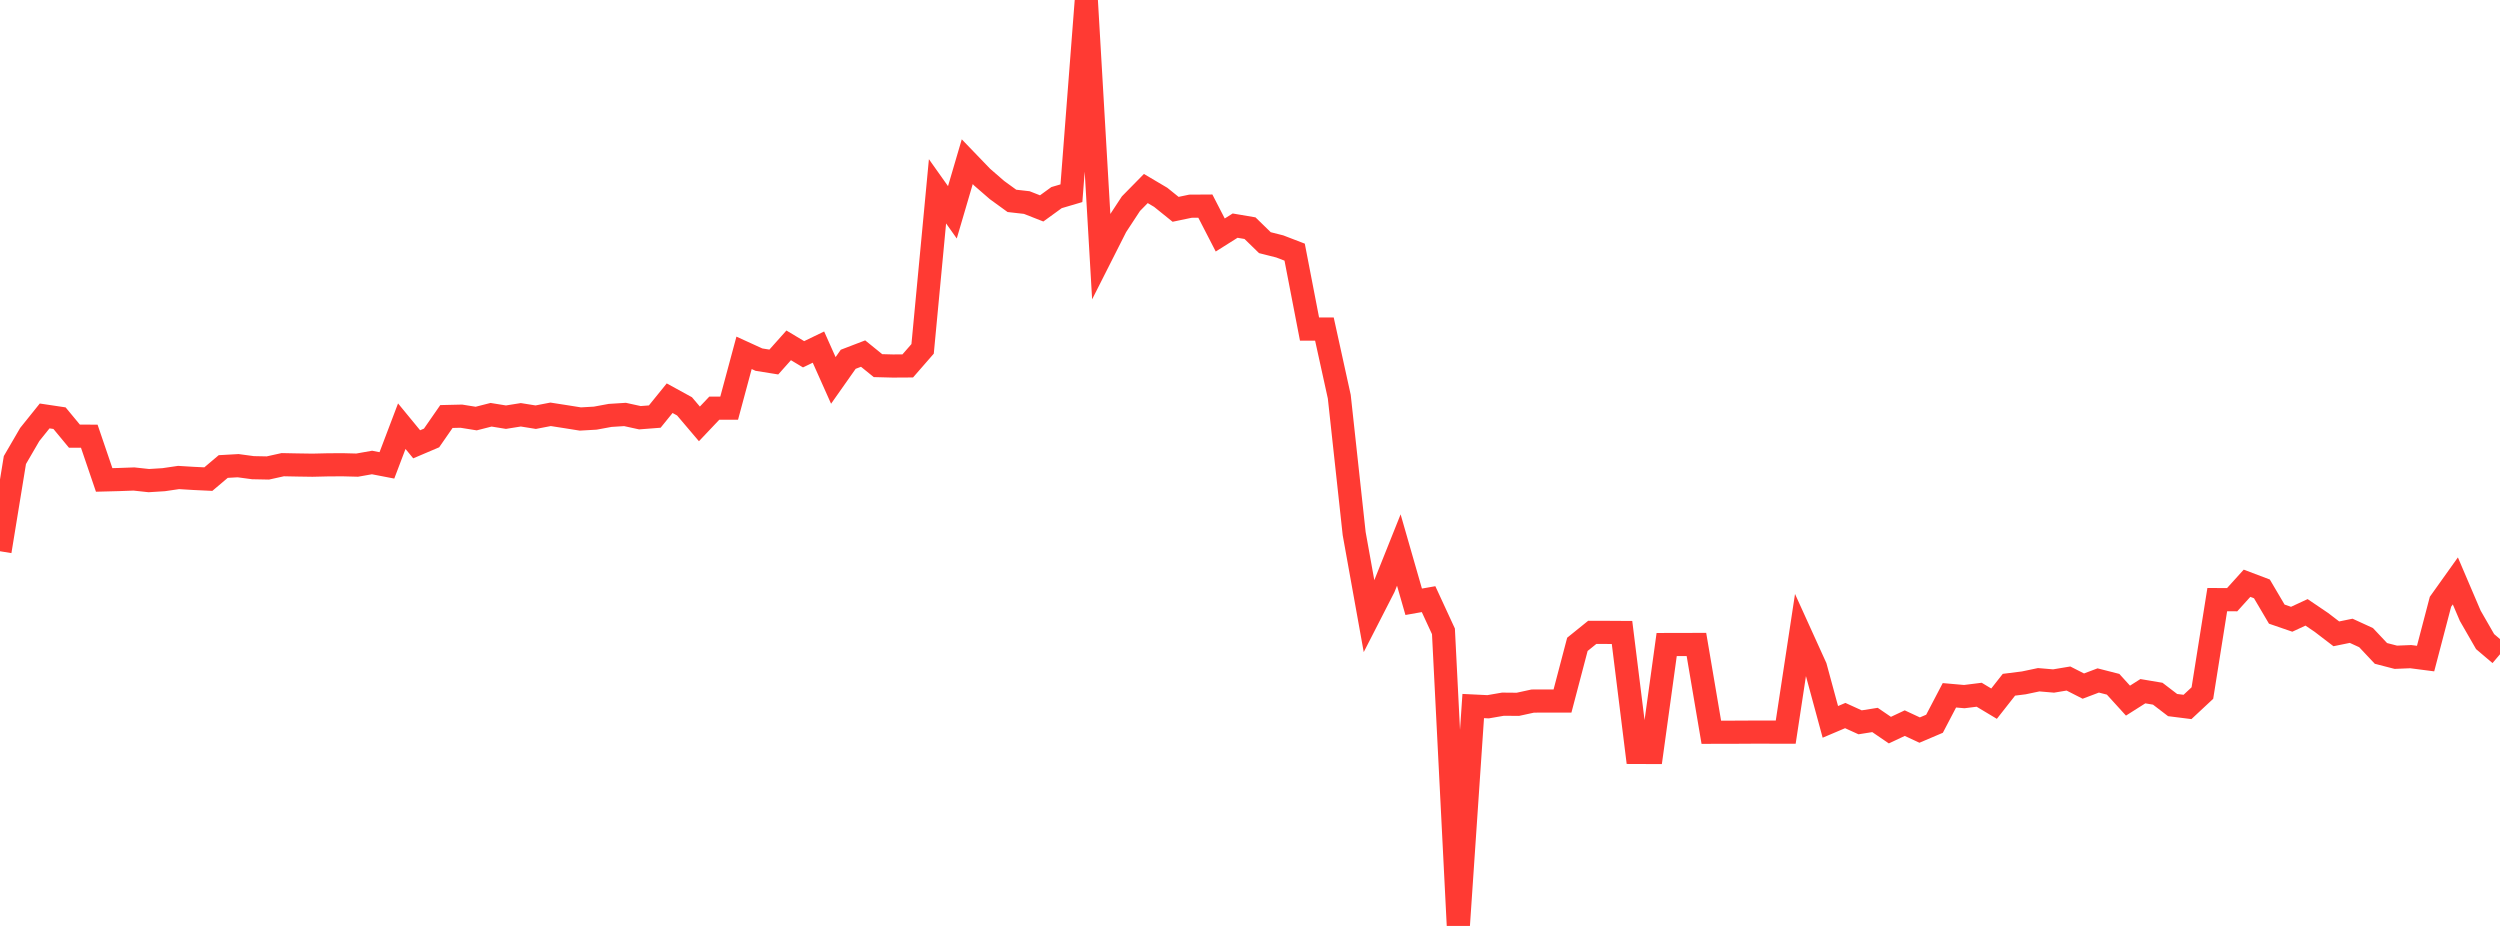 <?xml version="1.0" standalone="no"?>
<!DOCTYPE svg PUBLIC "-//W3C//DTD SVG 1.1//EN" "http://www.w3.org/Graphics/SVG/1.1/DTD/svg11.dtd">

<svg width="135" height="50" viewBox="0 0 135 50" preserveAspectRatio="none" 
  xmlns="http://www.w3.org/2000/svg"
  xmlns:xlink="http://www.w3.org/1999/xlink">


<polyline points="0.0, 29.767 0.804, 24.843 1.607, 23.462 2.411, 22.461 3.214, 22.581 4.018, 23.552 4.821, 23.555 5.625, 25.916 6.429, 25.895 7.232, 25.866 8.036, 25.953 8.839, 25.903 9.643, 25.785 10.446, 25.834 11.25, 25.872 12.054, 25.192 12.857, 25.147 13.661, 25.255 14.464, 25.271 15.268, 25.093 16.071, 25.109 16.875, 25.121 17.679, 25.102 18.482, 25.096 19.286, 25.117 20.089, 24.975 20.893, 25.13 21.696, 23.014 22.5, 23.992 23.304, 23.65 24.107, 22.492 24.911, 22.473 25.714, 22.602 26.518, 22.397 27.321, 22.527 28.125, 22.399 28.929, 22.528 29.732, 22.373 30.536, 22.498 31.339, 22.626 32.143, 22.58 32.946, 22.432 33.75, 22.381 34.554, 22.557 35.357, 22.495 36.161, 21.503 36.964, 21.943 37.768, 22.89 38.571, 22.042 39.375, 22.04 40.179, 19.053 40.982, 19.42 41.786, 19.549 42.589, 18.649 43.393, 19.131 44.196, 18.743 45.0, 20.543 45.804, 19.401 46.607, 19.093 47.411, 19.744 48.214, 19.765 49.018, 19.76 49.821, 18.839 50.625, 10.331 51.429, 11.465 52.232, 8.732 53.036, 9.567 53.839, 10.264 54.643, 10.847 55.446, 10.938 56.25, 11.254 57.054, 10.671 57.857, 10.434 58.661, 0.0 59.464, 13.812 60.268, 12.222 61.071, 10.998 61.875, 10.18 62.679, 10.656 63.482, 11.303 64.286, 11.135 65.089, 11.13 65.893, 12.69 66.696, 12.184 67.5, 12.321 68.304, 13.104 69.107, 13.307 69.911, 13.616 70.714, 17.77 71.518, 17.769 72.321, 21.421 73.125, 28.814 73.929, 33.281 74.732, 31.713 75.536, 29.701 76.339, 32.496 77.143, 32.354 77.946, 34.093 78.75, 50.0 79.554, 38.126 80.357, 38.165 81.161, 38.026 81.964, 38.033 82.768, 37.858 83.571, 37.855 84.375, 37.855 85.179, 34.795 85.982, 34.147 86.786, 34.149 87.589, 34.154 88.393, 40.631 89.196, 40.634 90.0, 34.805 90.804, 34.803 91.607, 34.801 92.411, 39.542 93.214, 39.541 94.018, 39.538 94.821, 39.533 95.625, 39.535 96.429, 39.535 97.232, 34.25 98.036, 36.021 98.839, 38.981 99.643, 38.64 100.446, 39.005 101.25, 38.878 102.054, 39.427 102.857, 39.049 103.661, 39.424 104.464, 39.082 105.268, 37.546 106.071, 37.617 106.875, 37.516 107.679, 37.998 108.482, 36.976 109.286, 36.875 110.089, 36.706 110.893, 36.774 111.696, 36.64 112.5, 37.049 113.304, 36.745 114.107, 36.95 114.911, 37.834 115.714, 37.325 116.518, 37.46 117.321, 38.074 118.125, 38.175 118.929, 37.425 119.732, 32.379 120.536, 32.384 121.339, 31.496 122.143, 31.8 122.946, 33.163 123.75, 33.44 124.554, 33.067 125.357, 33.611 126.161, 34.227 126.964, 34.063 127.768, 34.432 128.571, 35.285 129.375, 35.492 130.179, 35.459 130.982, 35.563 131.786, 32.495 132.589, 31.369 133.393, 33.251 134.196, 34.647 135.0, 35.33" fill="none" stroke="#ff3a33" stroke-width="1.25"/>

</svg>